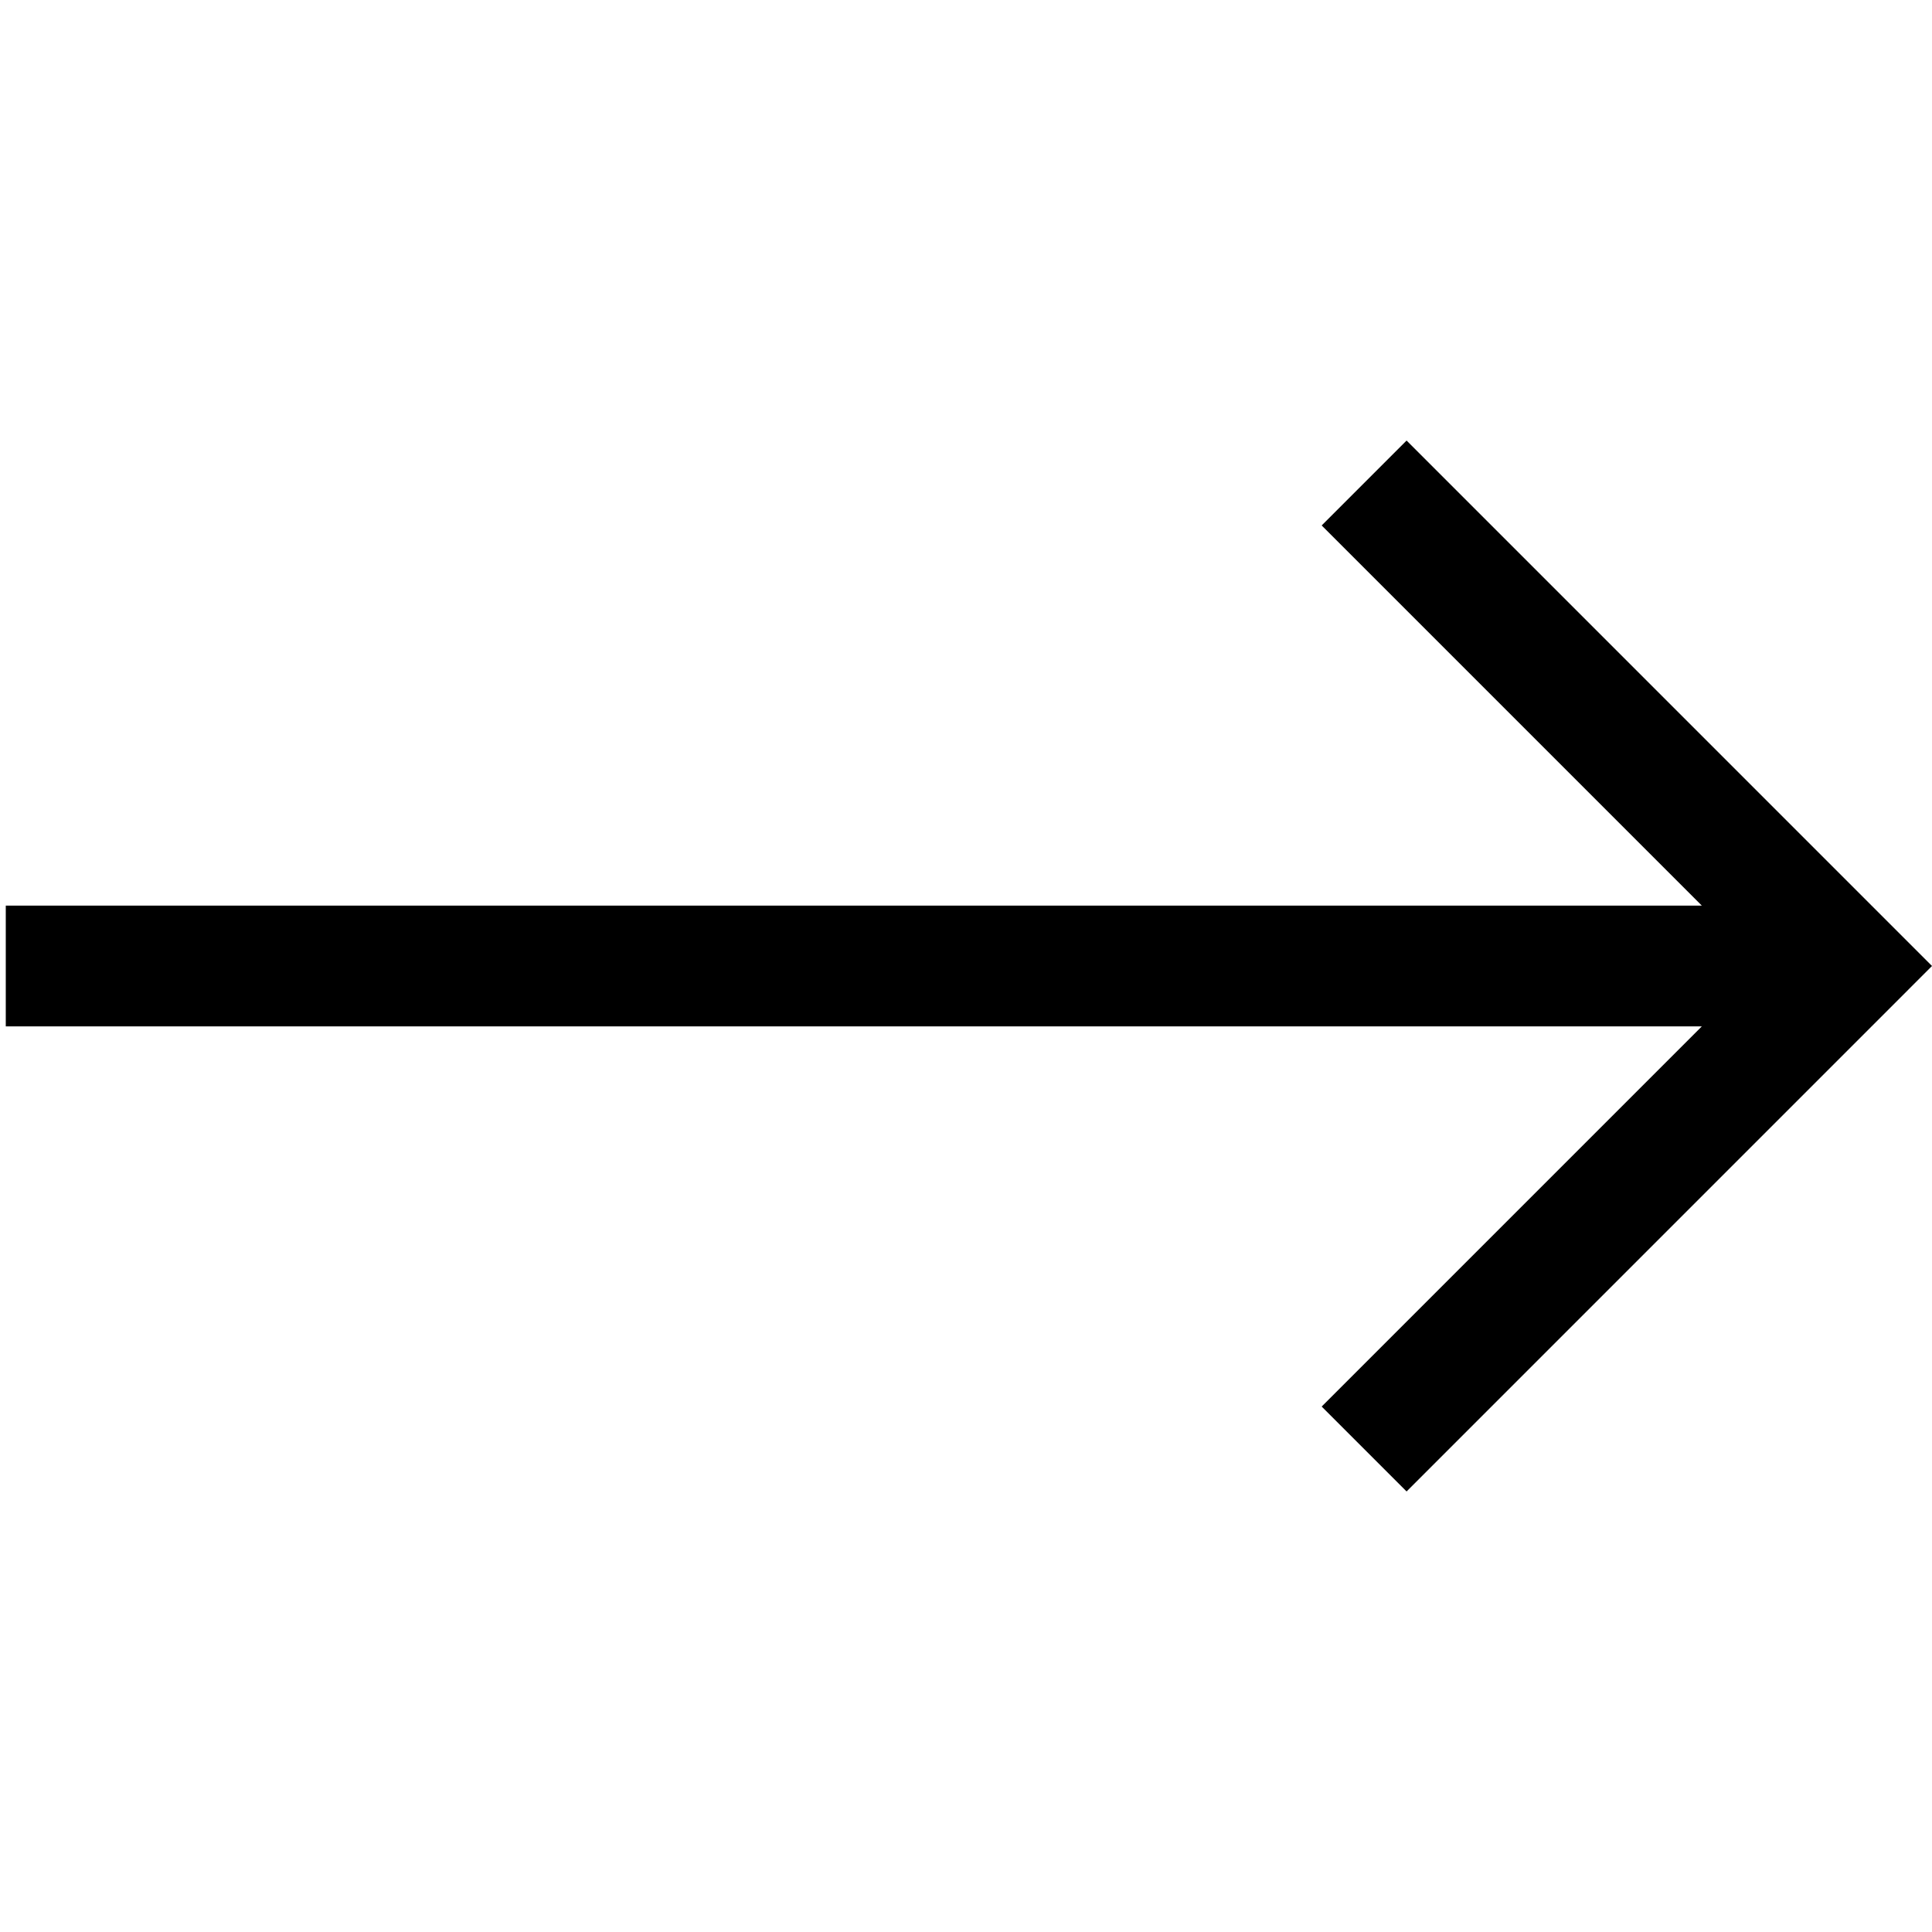 <?xml version="1.0" encoding="UTF-8"?> <svg xmlns="http://www.w3.org/2000/svg" viewBox="0 0 2048 2048"><path d="M6.125 1088h1797.89l-402.976 403 89.994 90L2048 1024l-556.966-557-89.994 90 402.976 403H6.125v128z"></path></svg> 
